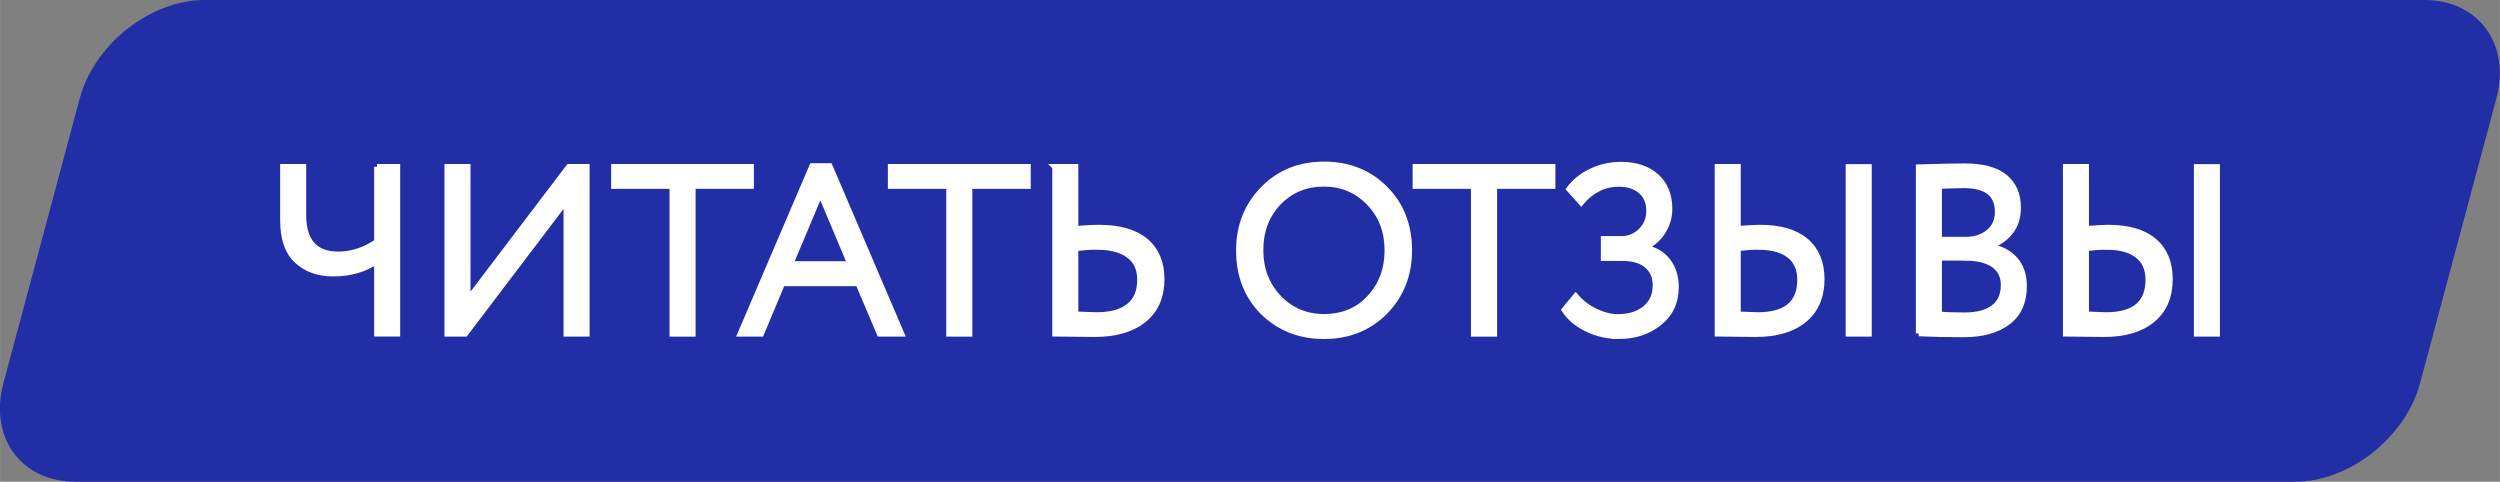 <?xml version="1.0" encoding="UTF-8"?> <!-- Creator: CorelDRAW --> <svg xmlns="http://www.w3.org/2000/svg" xmlns:xlink="http://www.w3.org/1999/xlink" xmlns:xodm="http://www.corel.com/coreldraw/odm/2003" xml:space="preserve" width="32.421mm" height="6.247mm" style="shape-rendering:geometricPrecision; text-rendering:geometricPrecision; image-rendering:optimizeQuality; fill-rule:evenodd; clip-rule:evenodd" viewBox="0 0 210.13 40.49"><rect x="0" y="0" width="210.13" height="40.49" fill="#808080" stroke="none"/> <defs> <style type="text/css"> <![CDATA[ .str0 {stroke:#FEFEFE;stroke-width:0.49;stroke-miterlimit:22.926} .fil2 {fill:none;fill-rule:nonzero} .fil0 {fill:#212EA6} .fil1 {fill:#FEFEFE;fill-rule:nonzero} ]]> </style> </defs> <g id="Слой_x0020_1">  <path class="fil0" d="M17.19 0l186.59 0c4.55,0 7.27,3.72 6.05,8.27l-6.42 23.95c-1.22,4.55 -5.94,8.27 -10.49,8.27l-186.59 0c-4.55,0 -7.27,-3.72 -6.05,-8.27l6.42 -23.95c1.22,-4.55 5.94,-8.27 10.49,-8.27z"></path> <path class="fil1" d="M31.69 14.03l1.7 0 0 14.01 -1.7 0 0 -6.13c-1,0.72 -2.24,1.08 -3.7,1.08 -1.24,0 -2.25,-0.36 -3.02,-1.08 -0.79,-0.72 -1.18,-1.85 -1.18,-3.38l0 -4.5 1.7 0 0 4.04c0,2.22 0.98,3.32 2.94,3.32 1.12,0 2.21,-0.35 3.26,-1.06l0 -6.31z"></path> <polygon id="_1" class="fil1" points="47.61,16.83 39.1,28.05 37.6,28.05 37.6,14.03 39.3,14.03 39.3,25.24 47.81,14.03 49.31,14.03 49.31,28.05 47.61,28.05 "></polygon> <polygon id="_2" class="fil1" points="56.52,15.63 51.61,15.63 51.61,14.03 63.12,14.03 63.12,15.63 58.22,15.63 58.22,28.05 56.52,28.05 "></polygon> <path id="_3" class="fil1" d="M63.96 28.05l-1.72 0 6.03 -14.09 1.46 0 6.03 14.09 -1.82 0 -1.8 -4.24 -6.39 0 -1.78 4.24zm7.51 -5.85l-2.52 -5.99 -2.52 5.99 5.05 0z"></path> <polygon id="_4" class="fil1" points="79.78,15.63 74.87,15.63 74.87,14.03 86.39,14.03 86.39,15.63 81.48,15.63 81.48,28.05 79.78,28.05 "></polygon> <path id="_5" class="fil1" d="M92.23 20.74c-0.52,0 -1.13,0.04 -1.84,0.12l0 5.57c1.08,0.04 1.67,0.06 1.78,0.06 1.19,0 2.1,-0.25 2.72,-0.75 0.63,-0.5 0.94,-1.24 0.94,-2.23 0,-0.89 -0.31,-1.58 -0.94,-2.05 -0.63,-0.47 -1.51,-0.71 -2.66,-0.71zm-3.54 -6.71l1.7 0 0 5.21c0.93,-0.07 1.59,-0.1 1.96,-0.1 1.74,0 3.05,0.38 3.94,1.13 0.89,0.75 1.34,1.82 1.34,3.19 0,1.47 -0.5,2.61 -1.49,3.41 -0.99,0.81 -2.39,1.21 -4.17,1.21 -0.68,0 -1.27,-0.01 -1.78,-0.02 -0.51,-0.01 -1.01,-0.02 -1.5,-0.02l0 -14.01z"></path> <path id="_6" class="fil1" d="M104.14 21.04c0,-2.03 0.67,-3.74 2.02,-5.13 1.35,-1.39 3.06,-2.08 5.13,-2.08 2.06,0 3.76,0.67 5.11,2.02 1.36,1.35 2.04,3.08 2.04,5.19 0,2.06 -0.68,3.78 -2.04,5.17 -1.36,1.36 -3.06,2.04 -5.11,2.04 -2.04,0 -3.75,-0.67 -5.13,-2.02 -1.35,-1.35 -2.02,-3.08 -2.02,-5.19zm1.8 0c0,1.57 0.51,2.91 1.54,4 1.03,1.07 2.3,1.6 3.8,1.6 1.57,0 2.86,-0.53 3.84,-1.6 1,-1.07 1.5,-2.4 1.5,-4 0,-1.6 -0.51,-2.94 -1.54,-4 -1.03,-1.07 -2.3,-1.6 -3.8,-1.6 -1.53,0 -2.81,0.53 -3.82,1.58 -1.01,1.05 -1.52,2.4 -1.52,4.02z"></path> <polygon id="_7" class="fil1" points="123.88,15.63 118.98,15.63 118.98,14.03 130.49,14.03 130.49,15.63 125.59,15.63 125.59,28.05 123.88,28.05 "></polygon> <path id="_8" class="fil1" d="M136.08 28.25c-0.97,0 -1.88,-0.21 -2.71,-0.62 -0.83,-0.41 -1.46,-0.94 -1.87,-1.58l0.94 -1.14c0.44,0.52 0.99,0.94 1.65,1.26 0.66,0.32 1.29,0.48 1.89,0.48 0.96,0 1.73,-0.24 2.31,-0.72 0.58,-0.48 0.87,-1.13 0.87,-1.96 0,-0.69 -0.24,-1.25 -0.72,-1.66 -0.48,-0.41 -1.15,-0.62 -2.02,-0.62l-1.62 0 0 -1.6 1.5 0c0.61,0 1.15,-0.22 1.62,-0.66 0.47,-0.47 0.7,-1.03 0.7,-1.7 0,-0.72 -0.23,-1.28 -0.7,-1.68 -0.47,-0.4 -1.08,-0.6 -1.84,-0.6 -1.24,0 -2.3,0.52 -3.18,1.56l-1 -1.12c0.48,-0.64 1.11,-1.14 1.88,-1.5 0.77,-0.36 1.6,-0.54 2.48,-0.54 1.24,0 2.23,0.33 2.96,0.99 0.73,0.66 1.1,1.57 1.1,2.73 0,0.65 -0.18,1.27 -0.53,1.85 -0.35,0.58 -0.85,1.03 -1.49,1.35l0 0.06c0.81,0.16 1.44,0.54 1.89,1.13 0.45,0.59 0.67,1.32 0.67,2.17 0,1.27 -0.47,2.27 -1.4,3 -0.93,0.75 -2.06,1.12 -3.38,1.12z"></path> <path id="_9" class="fil1" d="M157.08 28.05l-1.7 0 0 -14.01 1.7 0 0 14.01zm-9.27 -7.31c-0.47,0 -1.05,0.04 -1.74,0.12l0 5.57c1.08,0.04 1.64,0.06 1.68,0.06 2.38,0 3.56,-0.99 3.56,-2.98 0,-0.89 -0.3,-1.58 -0.9,-2.05 -0.6,-0.47 -1.47,-0.71 -2.6,-0.71zm-3.44 -6.71l1.7 0 0 5.21c0.93,-0.07 1.55,-0.1 1.86,-0.1 1.69,0 2.98,0.38 3.86,1.13 0.88,0.75 1.32,1.82 1.32,3.19 0,1.47 -0.49,2.61 -1.46,3.41 -0.97,0.81 -2.34,1.21 -4.1,1.21 -0.67,0 -1.25,-0.01 -1.74,-0.02 -0.48,-0.01 -0.96,-0.02 -1.44,-0.02l0 -14.01z"></path> <path id="_10" class="fil1" d="M161.28 28.03l0 -13.97c1.86,-0.05 3.14,-0.08 3.84,-0.08 1.52,0 2.65,0.3 3.39,0.91 0.74,0.61 1.11,1.46 1.11,2.55 0,0.81 -0.21,1.49 -0.64,2.04 -0.43,0.55 -1.01,0.95 -1.76,1.2l0 0.04c0.91,0.15 1.62,0.51 2.13,1.08 0.51,0.57 0.77,1.32 0.77,2.24 0,1.33 -0.45,2.35 -1.36,3.03 -0.91,0.69 -2.15,1.03 -3.72,1.03 -1.53,0 -2.79,-0.03 -3.76,-0.08zm3.96 -6.37l-2.26 0 0 4.77c0.55,0.05 1.27,0.08 2.16,0.08 1.05,0 1.87,-0.22 2.43,-0.65 0.57,-0.43 0.85,-1.07 0.85,-1.91 0,-0.73 -0.28,-1.3 -0.83,-1.69 -0.55,-0.39 -1.34,-0.59 -2.35,-0.59zm-0.16 -6.09c-0.4,0 -1.1,0.02 -2.1,0.06l0 4.52 2.24 0c0.79,0 1.43,-0.21 1.94,-0.63 0.51,-0.42 0.76,-0.99 0.76,-1.71 0,-1.5 -0.95,-2.24 -2.84,-2.24z"></path> <path id="_11" class="fil1" d="M186.35 28.05l-1.7 0 0 -14.01 1.7 0 0 14.01zm-9.27 -7.31c-0.47,0 -1.05,0.04 -1.74,0.12l0 5.57c1.08,0.04 1.64,0.06 1.68,0.06 2.38,0 3.56,-0.99 3.56,-2.98 0,-0.89 -0.3,-1.58 -0.9,-2.05 -0.6,-0.47 -1.47,-0.71 -2.6,-0.71zm-3.44 -6.71l1.7 0 0 5.21c0.93,-0.07 1.55,-0.1 1.86,-0.1 1.69,0 2.98,0.38 3.86,1.13 0.88,0.75 1.32,1.82 1.32,3.19 0,1.47 -0.49,2.61 -1.46,3.41 -0.97,0.81 -2.34,1.21 -4.1,1.21 -0.67,0 -1.25,-0.01 -1.74,-0.02 -0.48,-0.01 -0.96,-0.02 -1.44,-0.02l0 -14.01z"></path> <path id="_12" class="fil2 str0" d="M31.69 14.03l1.7 0 0 14.01 -1.7 0 0 -6.13c-1,0.72 -2.24,1.08 -3.7,1.08 -1.24,0 -2.25,-0.36 -3.02,-1.08 -0.79,-0.72 -1.18,-1.85 -1.18,-3.38l0 -4.5 1.7 0 0 4.04c0,2.22 0.98,3.32 2.94,3.32 1.12,0 2.21,-0.35 3.26,-1.06l0 -6.31z"></path> <polygon id="_13" class="fil2 str0" points="47.61,16.83 39.1,28.05 37.6,28.05 37.6,14.03 39.3,14.03 39.3,25.24 47.81,14.03 49.31,14.03 49.31,28.05 47.61,28.05 "></polygon> <polygon id="_14" class="fil2 str0" points="56.52,15.63 51.61,15.63 51.61,14.03 63.12,14.03 63.12,15.63 58.22,15.63 58.22,28.05 56.52,28.05 "></polygon> <path id="_15" class="fil2 str0" d="M63.96 28.05l-1.72 0 6.03 -14.09 1.46 0 6.03 14.09 -1.82 0 -1.8 -4.24 -6.39 0 -1.78 4.24zm7.51 -5.85l-2.52 -5.99 -2.52 5.99 5.05 0z"></path> <polygon id="_16" class="fil2 str0" points="79.78,15.63 74.87,15.63 74.87,14.03 86.39,14.03 86.39,15.63 81.48,15.63 81.48,28.05 79.78,28.05 "></polygon> <path id="_17" class="fil2 str0" d="M92.23 20.74c-0.52,0 -1.13,0.04 -1.84,0.12l0 5.57c1.08,0.04 1.67,0.06 1.78,0.06 1.19,0 2.1,-0.25 2.72,-0.75 0.63,-0.5 0.94,-1.24 0.94,-2.23 0,-0.89 -0.31,-1.58 -0.94,-2.05 -0.63,-0.47 -1.51,-0.71 -2.66,-0.71zm-3.54 -6.71l1.7 0 0 5.21c0.93,-0.07 1.59,-0.1 1.96,-0.1 1.74,0 3.05,0.38 3.94,1.13 0.89,0.75 1.34,1.82 1.34,3.19 0,1.47 -0.5,2.61 -1.49,3.41 -0.99,0.81 -2.39,1.21 -4.17,1.21 -0.68,0 -1.27,-0.01 -1.78,-0.02 -0.51,-0.01 -1.01,-0.02 -1.5,-0.02l0 -14.01z"></path> <path id="_18" class="fil2 str0" d="M104.14 21.04c0,-2.03 0.67,-3.74 2.02,-5.13 1.35,-1.39 3.06,-2.08 5.13,-2.08 2.06,0 3.76,0.67 5.11,2.02 1.36,1.35 2.04,3.08 2.04,5.19 0,2.06 -0.68,3.78 -2.04,5.17 -1.36,1.36 -3.06,2.04 -5.11,2.04 -2.04,0 -3.75,-0.67 -5.13,-2.02 -1.35,-1.35 -2.02,-3.08 -2.02,-5.19zm1.8 0c0,1.57 0.51,2.91 1.54,4 1.03,1.07 2.3,1.6 3.8,1.6 1.57,0 2.86,-0.53 3.84,-1.6 1,-1.07 1.5,-2.4 1.5,-4 0,-1.6 -0.51,-2.94 -1.54,-4 -1.03,-1.07 -2.3,-1.6 -3.8,-1.6 -1.53,0 -2.81,0.53 -3.82,1.58 -1.01,1.05 -1.52,2.4 -1.52,4.02z"></path> <polygon id="_19" class="fil2 str0" points="123.88,15.63 118.98,15.63 118.98,14.03 130.49,14.03 130.49,15.63 125.59,15.63 125.59,28.05 123.88,28.05 "></polygon> <path id="_20" class="fil2 str0" d="M136.08 28.25c-0.97,0 -1.88,-0.21 -2.71,-0.62 -0.83,-0.41 -1.46,-0.94 -1.87,-1.58l0.94 -1.14c0.44,0.52 0.99,0.94 1.65,1.26 0.66,0.32 1.29,0.48 1.89,0.48 0.96,0 1.73,-0.24 2.31,-0.72 0.58,-0.48 0.87,-1.13 0.87,-1.96 0,-0.69 -0.24,-1.25 -0.72,-1.66 -0.48,-0.41 -1.15,-0.62 -2.02,-0.62l-1.62 0 0 -1.6 1.5 0c0.61,0 1.15,-0.22 1.62,-0.66 0.47,-0.47 0.7,-1.03 0.7,-1.7 0,-0.72 -0.23,-1.28 -0.7,-1.68 -0.47,-0.4 -1.08,-0.6 -1.84,-0.6 -1.24,0 -2.3,0.52 -3.18,1.56l-1 -1.12c0.48,-0.64 1.11,-1.14 1.88,-1.5 0.77,-0.36 1.6,-0.54 2.48,-0.54 1.24,0 2.23,0.33 2.96,0.99 0.73,0.66 1.1,1.57 1.1,2.73 0,0.65 -0.18,1.27 -0.53,1.85 -0.35,0.58 -0.85,1.03 -1.49,1.35l0 0.06c0.81,0.16 1.44,0.54 1.89,1.13 0.45,0.59 0.67,1.32 0.67,2.17 0,1.27 -0.47,2.27 -1.4,3 -0.93,0.75 -2.06,1.12 -3.38,1.12z"></path> <path id="_21" class="fil2 str0" d="M157.08 28.05l-1.7 0 0 -14.01 1.7 0 0 14.01zm-9.27 -7.31c-0.47,0 -1.05,0.04 -1.74,0.12l0 5.57c1.08,0.04 1.64,0.06 1.68,0.06 2.38,0 3.56,-0.99 3.56,-2.98 0,-0.89 -0.3,-1.58 -0.9,-2.05 -0.6,-0.47 -1.47,-0.71 -2.6,-0.71zm-3.44 -6.71l1.7 0 0 5.21c0.93,-0.07 1.55,-0.1 1.86,-0.1 1.69,0 2.98,0.38 3.86,1.13 0.88,0.75 1.32,1.82 1.32,3.19 0,1.47 -0.49,2.61 -1.46,3.41 -0.97,0.81 -2.34,1.21 -4.1,1.21 -0.67,0 -1.25,-0.01 -1.74,-0.02 -0.48,-0.01 -0.96,-0.02 -1.44,-0.02l0 -14.01z"></path> <path id="_22" class="fil2 str0" d="M161.28 28.03l0 -13.97c1.86,-0.05 3.14,-0.08 3.84,-0.08 1.52,0 2.65,0.3 3.39,0.91 0.74,0.61 1.11,1.46 1.11,2.55 0,0.81 -0.21,1.49 -0.64,2.04 -0.43,0.55 -1.01,0.95 -1.76,1.2l0 0.04c0.91,0.15 1.62,0.51 2.13,1.08 0.51,0.57 0.77,1.32 0.77,2.24 0,1.33 -0.45,2.35 -1.36,3.03 -0.91,0.69 -2.15,1.03 -3.72,1.03 -1.53,0 -2.79,-0.03 -3.76,-0.08zm3.96 -6.37l-2.26 0 0 4.77c0.55,0.05 1.27,0.08 2.16,0.08 1.05,0 1.87,-0.22 2.43,-0.65 0.57,-0.43 0.85,-1.07 0.85,-1.91 0,-0.73 -0.28,-1.3 -0.83,-1.69 -0.55,-0.39 -1.34,-0.59 -2.35,-0.59zm-0.16 -6.09c-0.4,0 -1.1,0.02 -2.1,0.06l0 4.52 2.24 0c0.79,0 1.43,-0.21 1.94,-0.63 0.51,-0.42 0.76,-0.99 0.76,-1.71 0,-1.5 -0.95,-2.24 -2.84,-2.24z"></path> <path id="_23" class="fil2 str0" d="M186.35 28.05l-1.7 0 0 -14.01 1.7 0 0 14.01zm-9.27 -7.31c-0.47,0 -1.05,0.04 -1.74,0.12l0 5.57c1.08,0.04 1.64,0.06 1.68,0.06 2.38,0 3.56,-0.99 3.56,-2.98 0,-0.89 -0.3,-1.58 -0.9,-2.05 -0.6,-0.47 -1.47,-0.71 -2.6,-0.71zm-3.44 -6.71l1.7 0 0 5.21c0.93,-0.07 1.55,-0.1 1.86,-0.1 1.69,0 2.98,0.38 3.86,1.13 0.88,0.75 1.32,1.82 1.32,3.19 0,1.47 -0.49,2.61 -1.46,3.41 -0.97,0.81 -2.34,1.21 -4.1,1.21 -0.67,0 -1.25,-0.01 -1.74,-0.02 -0.48,-0.01 -0.96,-0.02 -1.44,-0.02l0 -14.01z"></path> </g> </svg> 